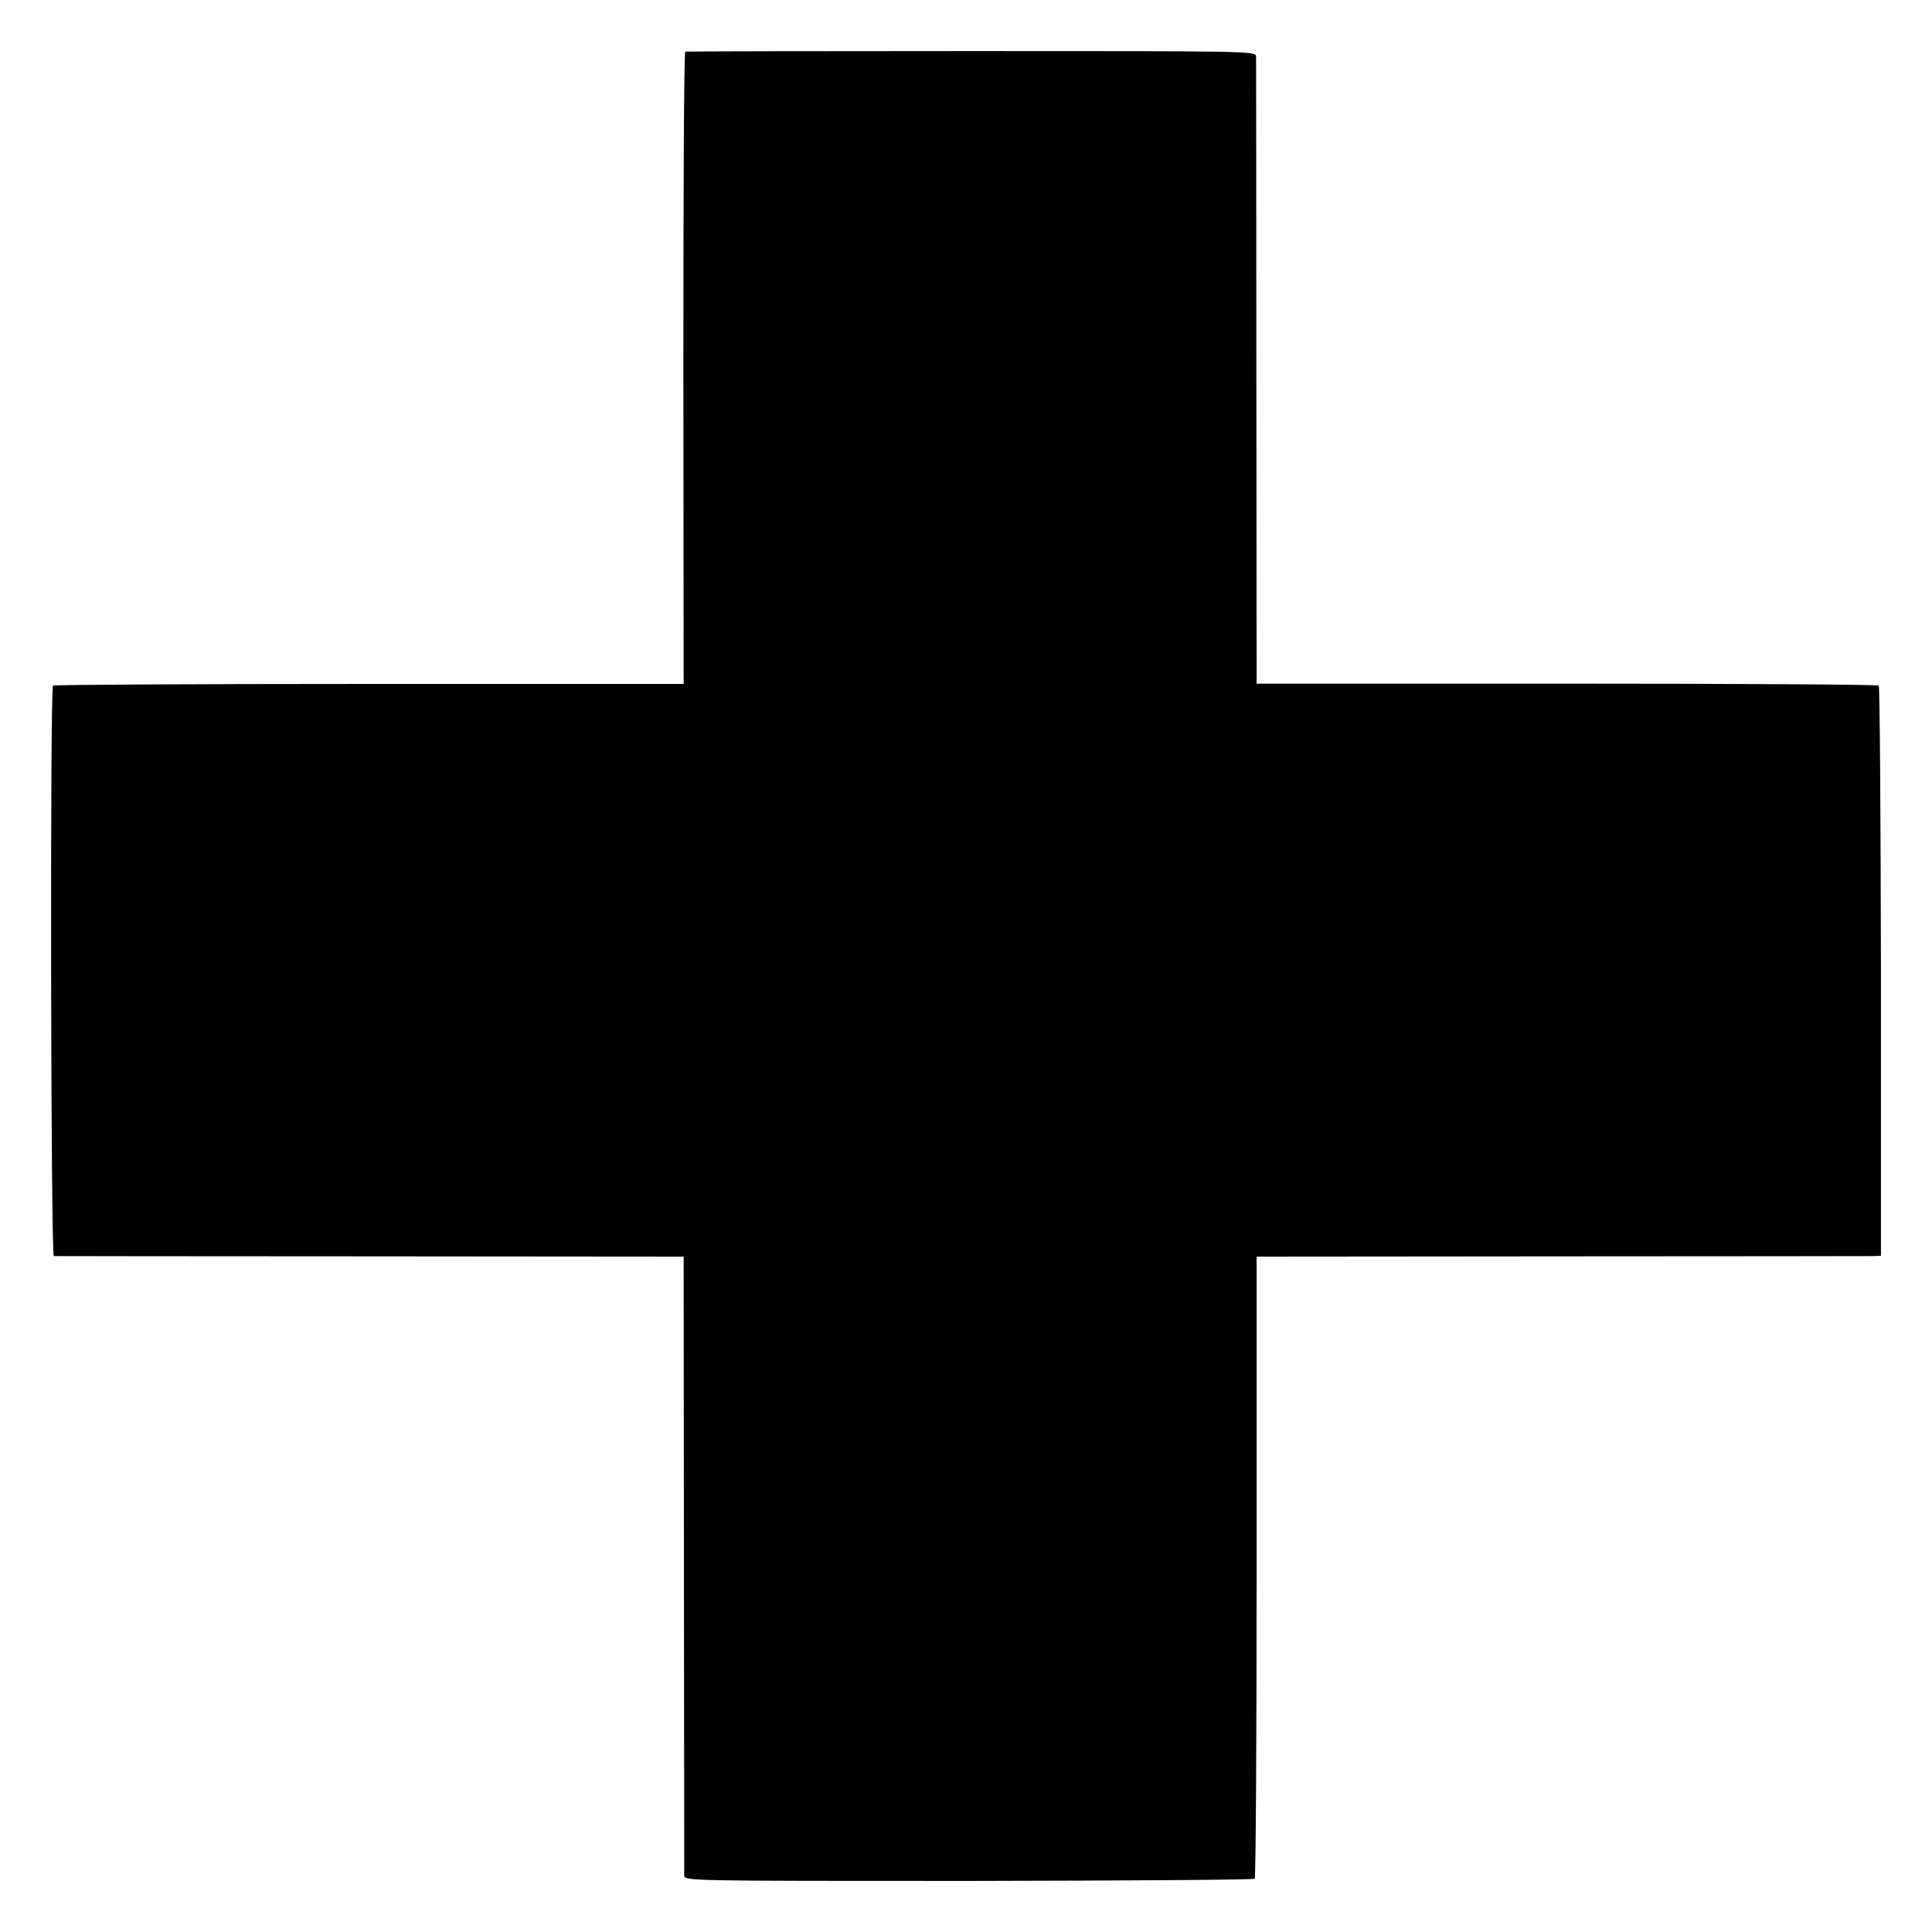 <?xml version="1.0" standalone="no"?>
<!DOCTYPE svg PUBLIC "-//W3C//DTD SVG 20010904//EN"
 "http://www.w3.org/TR/2001/REC-SVG-20010904/DTD/svg10.dtd">
<svg version="1.0" xmlns="http://www.w3.org/2000/svg"
 width="700pt" height="700pt" viewBox="0 0 700 700"
 preserveAspectRatio="xMidYMid meet">
<g transform="translate(0,700) scale(0.1,-0.1)"
fill="#000000" stroke="none">
<path d="M2483 6813 c-5 -2 -7 -518 -7 -1147 l1 -1144 -1139 0 c-626 0 -1142
-3 -1146 -6 -11 -12 -8 -2066 3 -2067 6 0 521 -1 1146 -1 l1136 -1 1 -1111 c1
-611 1 -1120 1 -1131 1 -20 8 -20 1031 -20 566 1 1032 4 1036 8 4 4 7 512 7
1130 l0 1124 1101 1 c606 0 1115 1 1131 1 l30 1 0 1030 c-1 566 -4 1032 -8
1036 -3 4 -512 7 -1130 7 l-1124 0 -1 1126 c0 619 -1 1135 -1 1146 -1 20 -8
20 -1031 20 -566 0 -1033 -1 -1037 -2z"/>
</g>
</svg>
